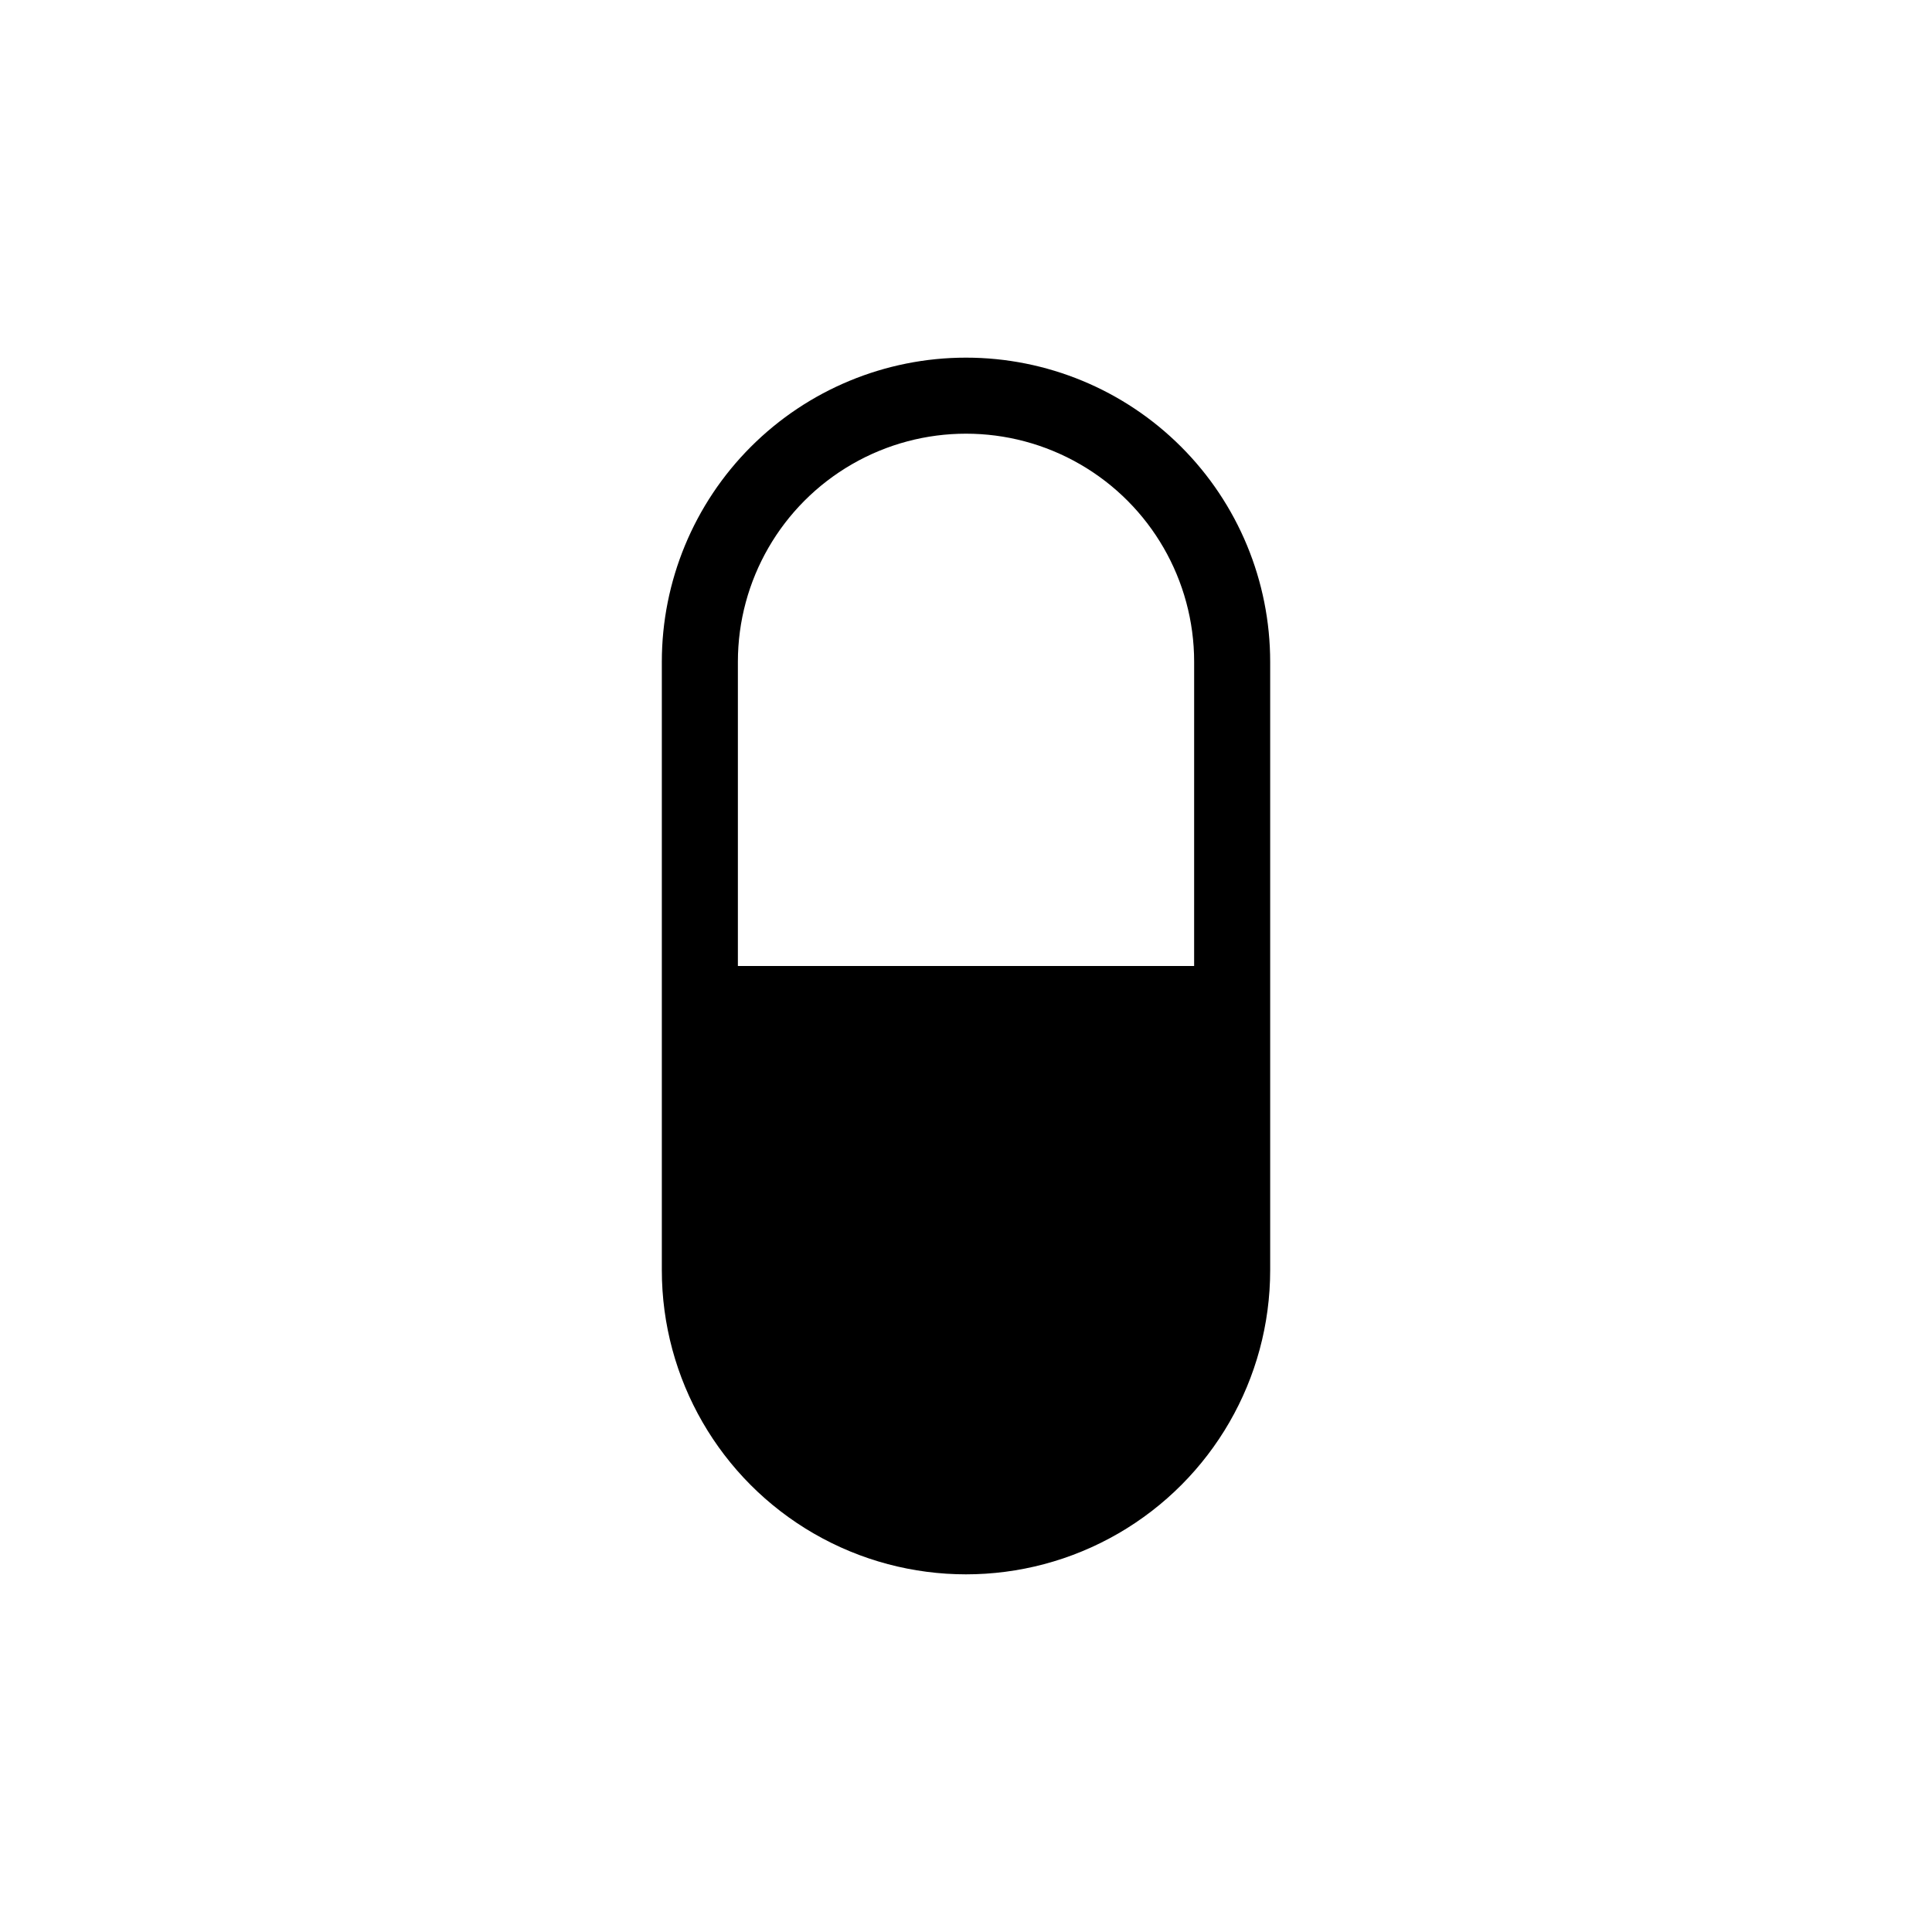 <?xml version="1.0" encoding="UTF-8"?>
<!-- Uploaded to: ICON Repo, www.svgrepo.com, Generator: ICON Repo Mixer Tools -->
<svg fill="#000000" width="800px" height="800px" version="1.1" viewBox="144 144 512 512" xmlns="http://www.w3.org/2000/svg">
 <path d="m400 238.78c-21.379 0-41.883 8.492-57 23.609s-23.609 35.621-23.609 57v161.22c0 28.797 15.363 55.41 40.305 69.809 24.938 14.398 55.668 14.398 80.609 0 24.938-14.398 40.305-41.012 40.305-69.809v-161.22c0-21.379-8.492-41.883-23.609-57-15.121-15.117-35.621-23.609-57-23.609zm60.457 161.22h-120.91v-80.609c0-21.602 11.52-41.559 30.227-52.359s41.754-10.801 60.457 0c18.707 10.801 30.23 30.758 30.23 52.359z"/>
</svg>